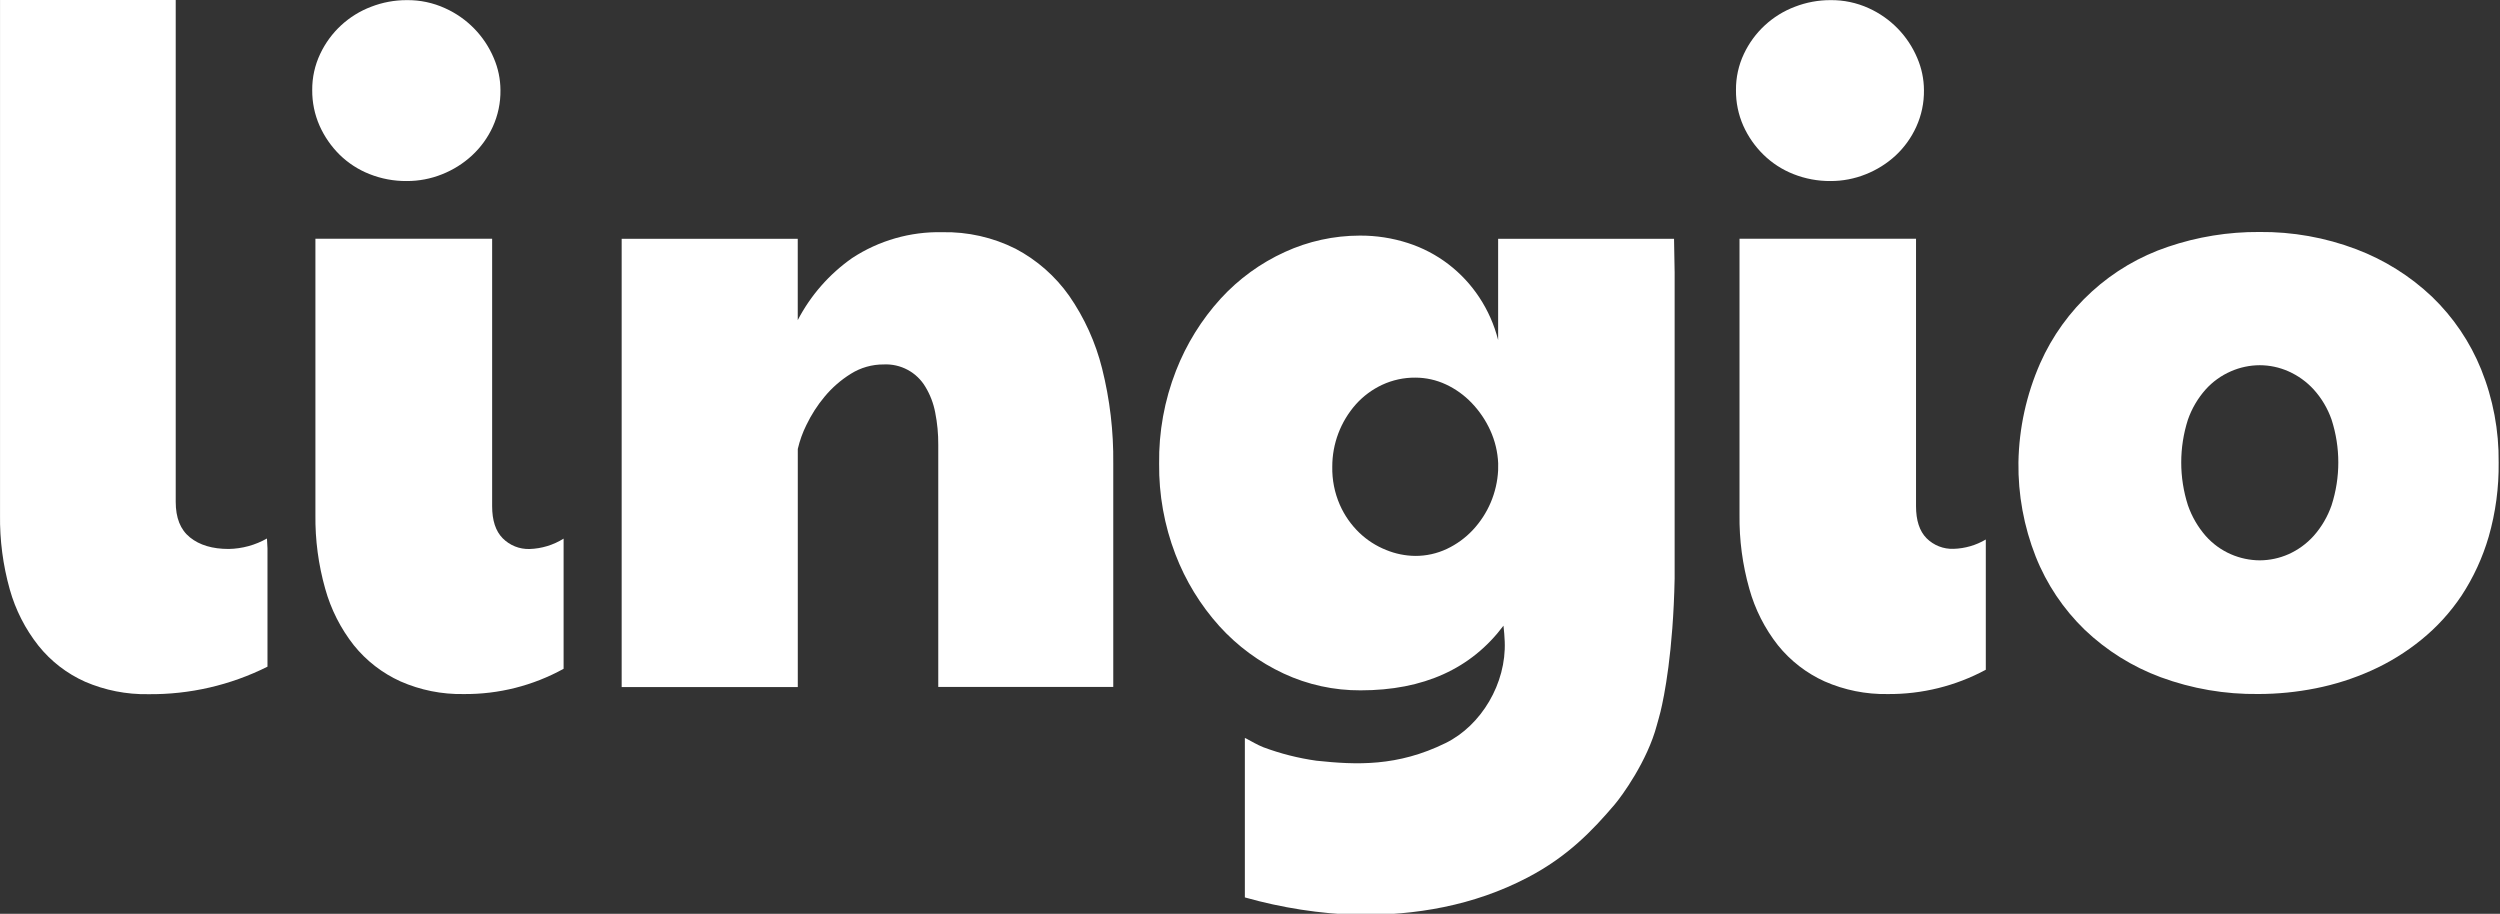 <svg width="580" height="212" viewBox="0 0 580 212" fill="none" xmlns="http://www.w3.org/2000/svg">
<rect x="0" y="0" width="580" height="212" fill="#333333" stroke="none"/>
<g clip-path="url(#clip0_220_1564)">
<path d="M53.066 127.36C49.285 127.36 46.295 126.47 44.066 124.67C41.836 122.87 40.766 120.13 40.766 116.41V0H0.006V119.45C-0.073 125.292 0.688 131.115 2.266 136.74C3.598 141.495 5.861 145.938 8.926 149.81C11.813 153.414 15.519 156.277 19.735 158.16C24.355 160.152 29.346 161.137 34.376 161.05C43.978 161.157 53.468 158.97 62.056 154.67V127.22L61.935 124.93C59.227 126.466 56.178 127.301 53.066 127.36V127.36Z" fill="white"/>
<path d="M116.626 124.88C114.986 123.22 114.176 120.74 114.176 117.43V55.38H73.176V119.45C73.105 125.239 73.87 131.009 75.446 136.58C76.77 141.354 79.031 145.817 82.096 149.71C84.995 153.307 88.698 156.174 92.906 158.08C97.522 160.111 102.524 161.114 107.566 161.02C115.672 161.096 123.66 159.077 130.756 155.16V124.96C128.383 126.449 125.657 127.281 122.856 127.37C121.703 127.404 120.554 127.201 119.483 126.772C118.411 126.344 117.439 125.7 116.626 124.88V124.88Z" fill="white"/>
<path d="M78.766 35.87C80.754 37.824 83.114 39.357 85.706 40.38C88.454 41.475 91.389 42.025 94.346 42C97.162 42.014 99.954 41.48 102.566 40.43C105.128 39.416 107.481 37.938 109.506 36.07C111.532 34.195 113.166 31.939 114.316 29.43C115.536 26.757 116.148 23.847 116.106 20.91C116.096 18.351 115.569 15.82 114.556 13.47C112.389 8.328 108.355 4.198 103.266 1.91C100.469 0.631 97.422 -0.011 94.346 0.03C91.535 0.026 88.748 0.545 86.126 1.56C80.908 3.529 76.661 7.453 74.286 12.5C73.042 15.127 72.409 18.003 72.436 20.91C72.413 23.749 72.992 26.561 74.136 29.16C75.25 31.664 76.82 33.94 78.766 35.87V35.87Z" fill="white"/>
<path d="M248.037 68.61C244.812 64.049 240.557 60.315 235.617 57.71C230.347 55.066 224.511 53.748 218.617 53.87C211.197 53.706 203.902 55.798 197.697 59.87C192.393 63.585 188.063 68.525 185.077 74.27V55.4H144.227V159.4H185.087V104.16C185.534 102.232 186.205 100.362 187.087 98.59C188.211 96.245 189.622 94.048 191.287 92.05C193.017 89.961 195.074 88.165 197.377 86.73C199.667 85.29 202.321 84.534 205.027 84.55C206.962 84.456 208.887 84.892 210.593 85.812C212.299 86.732 213.722 88.101 214.707 89.77C215.808 91.596 216.574 93.604 216.967 95.7C217.46 98.172 217.698 100.689 217.677 103.21V159.37H258.277V107.49C258.36 100.076 257.49 92.682 255.687 85.49C254.179 79.447 251.587 73.727 248.037 68.61V68.61Z" fill="white"/>
<path d="M409.107 35.87C411.095 37.824 413.455 39.357 416.047 40.38C418.795 41.474 421.73 42.024 424.687 42C427.486 42.007 430.26 41.474 432.857 40.43C435.419 39.416 437.772 37.938 439.797 36.07C441.808 34.191 443.429 31.935 444.567 29.43C445.787 26.757 446.398 23.847 446.357 20.91C446.347 18.351 445.82 15.82 444.807 13.47C442.652 8.337 438.637 4.209 433.567 1.91C430.77 0.631 427.723 -0.011 424.647 0.03C421.836 0.026 419.049 0.545 416.427 1.56C411.209 3.529 406.962 7.453 404.587 12.5C403.346 15.128 402.716 18.003 402.747 20.91C402.716 23.756 403.296 26.576 404.447 29.18C405.568 31.682 407.149 33.952 409.107 35.87V35.87Z" fill="white"/>
<path d="M446.967 124.88C445.327 123.22 444.517 120.74 444.517 117.43V55.38H403.567V119.45C403.496 125.239 404.261 131.009 405.837 136.58C407.161 141.354 409.422 145.817 412.487 149.71C415.386 153.307 419.089 156.174 423.297 158.08C427.907 160.108 432.902 161.111 437.937 161.02C445.881 161.089 453.714 159.149 460.707 155.38V125.16C458.439 126.507 455.864 127.254 453.227 127.33C452.071 127.373 450.919 127.178 449.842 126.757C448.765 126.335 447.786 125.696 446.967 124.88V124.88Z" fill="white"/>
<path d="M575.627 85.69C573.049 79.326 569.157 73.578 564.207 68.82C559.14 64.026 553.171 60.287 546.647 57.82C539.468 55.098 531.844 53.742 524.167 53.82C516.957 53.776 509.792 54.939 502.967 57.26C496.424 59.459 490.411 62.996 485.308 67.644C480.205 72.292 476.125 77.95 473.327 84.26C470.131 91.515 468.414 99.334 468.277 107.26C468.177 114.734 469.536 122.156 472.277 129.11C474.82 135.52 478.7 141.315 483.657 146.11C488.718 150.936 494.71 154.679 501.267 157.11C508.531 159.788 516.225 161.109 523.967 161.01C528.422 161.005 532.867 160.563 537.237 159.69C541.674 158.81 545.998 157.431 550.127 155.58C554.294 153.716 558.197 151.312 561.737 148.43C565.357 145.498 568.513 142.036 571.097 138.16C573.853 133.949 575.969 129.352 577.377 124.52C578.981 118.919 579.759 113.115 579.687 107.29C579.773 99.892 578.393 92.551 575.627 85.69V85.69ZM540.927 117.22C540.022 119.835 538.612 122.248 536.777 124.32C535.146 126.134 533.153 127.585 530.927 128.58C528.828 129.506 526.561 129.989 524.267 130C521.957 129.987 519.674 129.504 517.557 128.58C515.319 127.603 513.323 126.149 511.707 124.32C509.895 122.238 508.5 119.828 507.597 117.22C505.53 110.761 505.53 103.819 507.597 97.36C508.496 94.781 509.893 92.402 511.707 90.36C513.333 88.555 515.328 87.119 517.557 86.15C519.672 85.22 521.956 84.736 524.267 84.73C526.561 84.736 528.829 85.219 530.927 86.15C533.145 87.136 535.137 88.57 536.777 90.36C538.614 92.392 540.025 94.773 540.927 97.36C543.007 103.816 543.007 110.763 540.927 117.22V117.22Z" fill="white"/>
<path d="M347.567 55.4V78.89C346.673 75.356 345.189 71.999 343.177 68.96C341.243 66.031 338.833 63.445 336.047 61.31C333.221 59.145 330.045 57.481 326.657 56.39C323.043 55.22 319.266 54.636 315.467 54.66C309.469 54.666 303.541 55.962 298.087 58.46C292.456 61.025 287.399 64.698 283.217 69.26C278.761 74.153 275.243 79.824 272.837 85.99C270.149 92.866 268.817 100.198 268.917 107.58C268.843 114.755 270.122 121.879 272.687 128.58C275.032 134.72 278.49 140.375 282.887 145.26C287.076 149.887 292.149 153.627 297.807 156.26C303.396 158.863 309.492 160.195 315.657 160.16C330.257 160.16 341.307 155.16 348.807 145.16C348.947 146.39 349.047 147.62 349.097 148.84C349.487 158.55 343.657 168.32 335.377 172.39C324.187 177.89 314.667 177.47 305.377 176.48C301.183 175.889 297.065 174.843 293.097 173.36C291.657 172.79 290.457 172.04 289.147 171.36L288.807 171.2V208.2C297.379 210.624 306.214 211.991 315.117 212.27C328.327 212.35 341.747 210.2 354.407 203.58C363.697 198.73 369.467 192.67 374.557 186.7C376.267 184.7 382.187 176.57 384.387 168.24C384.657 167.24 384.977 166.18 385.237 165.12C386.087 161.62 388.177 151.3 388.517 134.2V63.23C388.437 57.93 388.377 55.4 388.377 55.4H347.567ZM347.567 109.1C347.308 114.283 345.218 119.205 341.667 122.99C339.958 124.806 337.922 126.285 335.667 127.35C333.378 128.428 330.877 128.981 328.347 128.97C326.031 128.947 323.74 128.482 321.597 127.6C319.281 126.682 317.165 125.324 315.367 123.6C313.446 121.755 311.907 119.549 310.837 117.11C309.626 114.33 309.029 111.322 309.087 108.29C309.075 102.951 311.025 97.794 314.567 93.8C316.273 91.899 318.344 90.362 320.657 89.28C323.068 88.158 325.698 87.587 328.357 87.61C330.803 87.612 333.22 88.148 335.437 89.18C337.689 90.229 339.724 91.691 341.437 93.49C343.218 95.346 344.672 97.489 345.737 99.83C346.837 102.238 347.462 104.835 347.577 107.48L347.567 109.1Z" fill="white"/>
</g>
<defs>
<clipPath id="clip0_220_1564">
<rect width="580" height="212" fill="white"/>
</clipPath>
</defs>
</svg>
